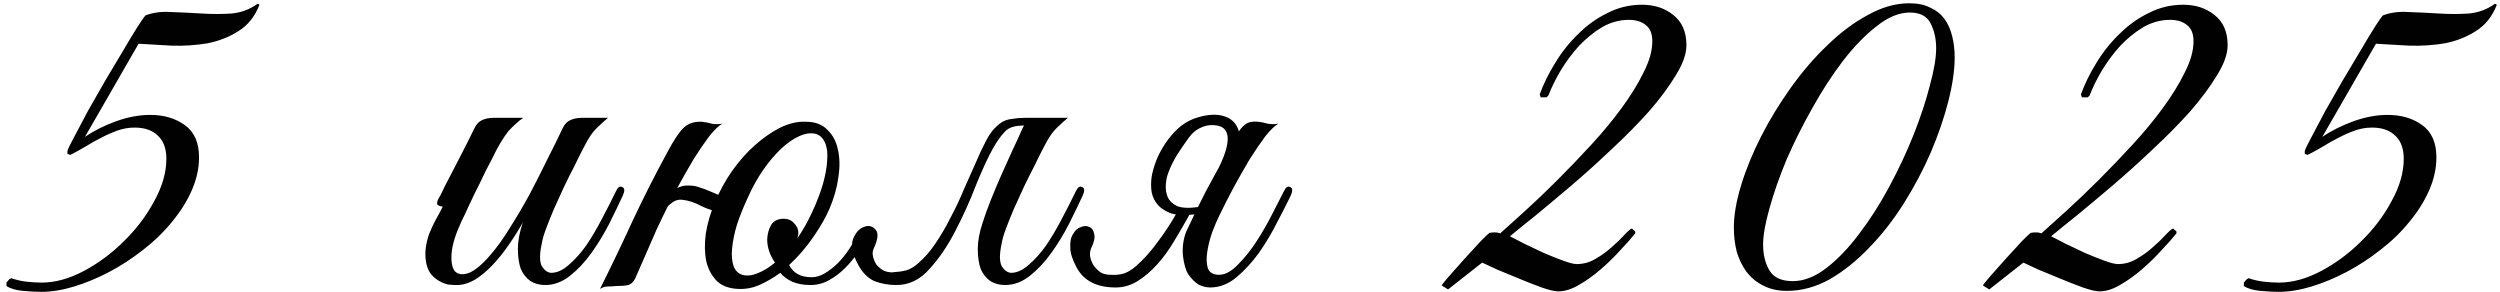 <?xml version="1.0" encoding="UTF-8"?> <svg xmlns="http://www.w3.org/2000/svg" width="359" height="42" viewBox="0 0 359 42" fill="none"><path d="M37.261 0.68C36.608 2.36 35.604 3.62 34.251 4.46C32.944 5.3 31.474 5.883 29.841 6.21C28.208 6.49 26.504 6.607 24.731 6.56C22.958 6.467 21.348 6.373 19.901 6.28L12.201 19.65C13.508 18.763 15.001 18.017 16.681 17.41C18.361 16.803 19.994 16.5 21.581 16.5C23.541 16.5 25.198 16.99 26.551 17.97C27.904 18.95 28.581 20.49 28.581 22.59C28.581 24.177 28.231 25.763 27.531 27.35C26.831 28.937 25.874 30.453 24.661 31.9C23.494 33.347 22.118 34.677 20.531 35.89C18.991 37.103 17.381 38.153 15.701 39.04C14.021 39.927 12.341 40.627 10.661 41.14C8.981 41.653 7.394 41.91 5.901 41.91C5.248 41.91 4.384 41.863 3.311 41.77C2.284 41.677 1.491 41.443 0.931 41.07V40.58L1.351 40.09L1.631 39.95C2.284 40.183 2.984 40.347 3.731 40.44C4.524 40.533 5.271 40.58 5.971 40.58C7.931 40.58 9.961 40.02 12.061 38.9C14.161 37.78 16.074 36.357 17.801 34.63C19.574 32.903 21.021 30.99 22.141 28.89C23.308 26.79 23.891 24.76 23.891 22.8C23.891 21.353 23.494 20.257 22.701 19.51C21.908 18.717 20.788 18.32 19.341 18.32C18.501 18.32 17.684 18.46 16.891 18.74C16.098 19.02 15.304 19.37 14.511 19.79C13.764 20.163 13.018 20.583 12.271 21.05C11.571 21.47 10.848 21.867 10.101 22.24L9.681 22.1V21.68C9.774 21.353 10.101 20.677 10.661 19.65C11.221 18.577 11.874 17.34 12.621 15.94C13.414 14.54 14.254 13.07 15.141 11.53C16.074 9.99 16.938 8.543 17.731 7.19C18.524 5.837 19.201 4.717 19.761 3.83C20.368 2.897 20.741 2.36 20.881 2.22C21.954 1.8 23.191 1.637 24.591 1.73C26.038 1.777 27.484 1.847 28.931 1.94C30.424 2.033 31.871 2.033 33.271 1.94C34.671 1.8 35.908 1.333 36.981 0.54L37.261 0.68ZM89.418 28.12C88.858 29.333 88.205 30.687 87.458 32.18C86.711 33.627 85.871 35.003 84.938 36.31C84.005 37.617 82.978 38.713 81.858 39.6C80.738 40.487 79.548 40.93 78.288 40.93C77.495 40.93 76.795 40.743 76.188 40.37C75.581 39.95 75.115 39.367 74.788 38.62C74.508 37.827 74.368 36.87 74.368 35.75C74.368 34.63 74.601 33.37 75.068 31.97C74.461 33.043 73.785 34.117 73.038 35.19C72.338 36.217 71.568 37.173 70.728 38.06C69.935 38.9 69.095 39.6 68.208 40.16C67.321 40.673 66.458 40.93 65.618 40.93C65.245 40.93 64.825 40.907 64.358 40.86C63.938 40.767 63.518 40.603 63.098 40.37C62.678 40.137 62.281 39.81 61.908 39.39C61.581 38.97 61.348 38.433 61.208 37.78C61.068 37.033 61.045 36.31 61.138 35.61C61.231 34.91 61.395 34.233 61.628 33.58C61.908 32.88 62.211 32.227 62.538 31.62C62.911 30.967 63.261 30.313 63.588 29.66C63.355 29.66 63.121 29.59 62.888 29.45C62.701 29.31 62.725 29.007 62.958 28.54C63.191 28.167 63.401 27.77 63.588 27.35C63.775 26.93 63.985 26.51 64.218 26.09C64.918 24.737 65.618 23.383 66.318 22.03C67.018 20.677 67.625 19.463 68.138 18.39C68.418 17.83 68.768 17.457 69.188 17.27C69.655 17.037 70.215 16.92 70.868 16.92H75.138C74.718 17.2 74.345 17.503 74.018 17.83C73.691 18.11 73.341 18.46 72.968 18.88C72.641 19.3 72.291 19.813 71.918 20.42C71.545 21.027 71.125 21.82 70.658 22.8C70.005 24.013 69.421 25.18 68.908 26.3C68.395 27.28 67.905 28.283 67.438 29.31C66.971 30.337 66.575 31.177 66.248 31.83C65.408 33.65 64.941 35.167 64.848 36.38C64.755 37.593 64.918 38.457 65.338 38.97C65.805 39.437 66.481 39.507 67.368 39.18C68.255 38.807 69.258 37.967 70.378 36.66C71.358 35.54 72.315 34.21 73.248 32.67C74.228 31.13 75.161 29.543 76.048 27.91C76.935 26.23 77.775 24.573 78.568 22.94C79.408 21.307 80.155 19.79 80.808 18.39C81.088 17.83 81.438 17.457 81.858 17.27C82.325 17.037 82.885 16.92 83.538 16.92H87.318C86.805 17.34 86.361 17.737 85.988 18.11C85.615 18.437 85.241 18.857 84.868 19.37C84.541 19.837 84.191 20.443 83.818 21.19C83.445 21.89 83.001 22.777 82.488 23.85C81.975 24.83 81.461 25.857 80.948 26.93C80.481 27.957 80.015 28.983 79.548 30.01C79.128 30.99 78.755 31.923 78.428 32.81C78.101 33.65 77.891 34.373 77.798 34.98C77.471 36.473 77.471 37.547 77.798 38.2C78.171 38.807 78.615 39.133 79.128 39.18C79.968 39.18 80.808 38.807 81.648 38.06C82.535 37.313 83.375 36.38 84.168 35.26C84.961 34.093 85.708 32.833 86.408 31.48C87.155 30.08 87.831 28.75 88.438 27.49C88.718 26.883 89.021 26.673 89.348 26.86C89.721 27 89.745 27.42 89.418 28.12ZM117.168 19.23C116.421 19.043 115.604 19.16 114.718 19.58C113.878 19.953 113.014 20.56 112.128 21.4C111.241 22.24 110.378 23.267 109.538 24.48C108.744 25.647 108.044 26.907 107.438 28.26C106.784 29.66 106.248 30.99 105.828 32.25C105.454 33.51 105.221 34.653 105.128 35.68C105.034 36.66 105.104 37.5 105.338 38.2C105.571 38.853 105.991 39.273 106.598 39.46C107.251 39.647 107.974 39.577 108.768 39.25C109.608 38.923 110.448 38.41 111.288 37.71C110.541 36.637 110.168 35.517 110.168 34.35C110.214 33.557 110.401 32.88 110.728 32.32C111.101 31.713 111.708 31.41 112.548 31.41C113.154 31.41 113.644 31.62 114.018 32.04C114.438 32.46 114.648 32.927 114.648 33.44C114.648 33.58 114.624 33.72 114.578 33.86C114.578 33.953 114.554 34.07 114.508 34.21C115.254 33.137 115.954 31.9 116.608 30.5C117.261 29.1 117.774 27.77 118.148 26.51C118.521 25.203 118.731 24.06 118.778 23.08C118.871 22.053 118.778 21.213 118.498 20.56C118.218 19.86 117.774 19.417 117.168 19.23ZM95.257 30.92C94.978 31.527 94.744 32.017 94.558 32.39C94.371 32.763 94.161 33.23 93.927 33.79C93.694 34.35 93.368 35.097 92.948 36.03C92.528 36.963 91.944 38.293 91.198 40.02C90.918 40.533 90.591 40.837 90.218 40.93C89.844 41.023 89.284 41.07 88.537 41.07C88.024 41.117 87.604 41.14 87.278 41.14C86.904 41.14 86.531 41.257 86.157 41.49C87.838 38.13 89.424 34.817 90.918 31.55C92.457 28.283 94.091 25.063 95.817 21.89C96.704 20.21 97.474 19.043 98.127 18.39C98.781 17.737 99.668 17.433 100.788 17.48C101.254 17.527 101.721 17.62 102.188 17.76C102.701 17.853 103.214 17.853 103.728 17.76C103.214 18.04 102.584 18.647 101.838 19.58C101.138 20.513 100.391 21.61 99.597 22.87C98.851 24.13 98.081 25.483 97.287 26.93C96.541 28.33 95.864 29.66 95.257 30.92ZM108.068 26.72C107.694 27.607 107.111 28.47 106.318 29.31C105.524 30.15 104.591 30.523 103.518 30.43C102.584 30.337 101.651 30.057 100.718 29.59C99.784 29.077 98.851 28.773 97.918 28.68C97.404 28.633 96.938 28.773 96.517 29.1C96.097 29.38 95.771 29.73 95.537 30.15C95.537 30.243 95.468 30.313 95.328 30.36C95.188 30.36 95.047 30.36 94.907 30.36C94.767 30.313 94.651 30.29 94.558 30.29C94.464 30.243 94.441 30.173 94.487 30.08C94.674 29.66 94.931 29.24 95.257 28.82C95.584 28.4 95.934 28.027 96.308 27.7C96.681 27.327 97.101 27.047 97.567 26.86C98.034 26.673 98.524 26.603 99.037 26.65C99.551 26.65 100.041 26.743 100.508 26.93C100.974 27.07 101.418 27.233 101.838 27.42C102.304 27.607 102.748 27.793 103.168 27.98C103.634 28.12 104.101 28.213 104.568 28.26C105.221 28.353 105.734 28.26 106.108 27.98C106.528 27.653 106.854 27.233 107.088 26.72C107.181 26.58 107.391 26.533 107.718 26.58C108.044 26.58 108.161 26.627 108.068 26.72ZM119.128 29.94C118.614 31.153 117.844 32.507 116.818 34C115.791 35.493 114.624 36.847 113.318 38.06C113.924 39.227 114.998 39.81 116.538 39.81C117.191 39.81 117.821 39.623 118.428 39.25C119.081 38.877 119.711 38.387 120.318 37.78C120.924 37.173 121.484 36.473 121.998 35.68C122.558 34.84 123.071 34 123.538 33.16C123.724 32.787 124.028 32.693 124.448 32.88C124.868 33.067 124.938 33.417 124.658 33.93C124.238 34.63 123.748 35.4 123.188 36.24C122.674 37.033 122.068 37.78 121.368 38.48C120.668 39.18 119.898 39.763 119.058 40.23C118.218 40.697 117.331 40.93 116.398 40.93C115.371 40.93 114.484 40.767 113.738 40.44C113.038 40.113 112.478 39.693 112.058 39.18C111.078 39.88 110.074 40.463 109.048 40.93C108.068 41.35 107.064 41.537 106.038 41.49C104.731 41.443 103.704 41.07 102.958 40.37C102.211 39.623 101.698 38.667 101.418 37.5C101.184 36.333 101.161 35.027 101.348 33.58C101.581 32.087 102.024 30.57 102.678 29.03C103.331 27.443 104.148 25.95 105.128 24.55C106.154 23.103 107.251 21.867 108.418 20.84C109.631 19.767 110.844 18.927 112.058 18.32C113.318 17.713 114.531 17.433 115.698 17.48C117.004 17.48 118.031 17.853 118.778 18.6C119.571 19.347 120.084 20.303 120.318 21.47C120.598 22.637 120.621 23.967 120.388 25.46C120.201 26.907 119.781 28.4 119.128 29.94ZM146.848 18.39C147.128 17.83 147.478 17.457 147.898 17.27C148.364 17.037 148.924 16.92 149.578 16.92H153.358C152.844 17.34 152.401 17.737 152.028 18.11C151.654 18.437 151.281 18.857 150.908 19.37C150.581 19.837 150.231 20.443 149.858 21.19C149.484 21.89 149.041 22.777 148.528 23.85C148.014 24.83 147.501 25.857 146.988 26.93C146.521 27.957 146.054 28.983 145.588 30.01C145.168 30.99 144.794 31.923 144.468 32.81C144.141 33.65 143.931 34.373 143.838 34.98C143.511 36.473 143.511 37.547 143.838 38.2C144.211 38.807 144.654 39.133 145.168 39.18C146.008 39.18 146.848 38.807 147.688 38.06C148.574 37.313 149.414 36.38 150.208 35.26C151.001 34.093 151.748 32.833 152.448 31.48C153.194 30.08 153.871 28.75 154.478 27.49C154.758 26.883 155.061 26.673 155.388 26.86C155.761 27 155.784 27.42 155.458 28.12C154.898 29.333 154.244 30.687 153.498 32.18C152.751 33.627 151.911 35.003 150.978 36.31C150.044 37.617 149.018 38.713 147.898 39.6C146.778 40.487 145.588 40.93 144.328 40.93C143.534 40.93 142.834 40.743 142.228 40.37C141.621 39.95 141.154 39.367 140.828 38.62C140.548 37.827 140.408 36.87 140.408 35.75C140.408 34.63 140.641 33.37 141.108 31.97C141.434 30.943 141.831 29.847 142.298 28.68C142.764 27.513 143.254 26.347 143.768 25.18C144.328 23.967 144.864 22.777 145.378 21.61C145.938 20.443 146.428 19.37 146.848 18.39ZM131.798 37.85C132.731 37.057 133.571 36.1 134.318 34.98C135.111 33.813 135.834 32.577 136.488 31.27C137.188 29.963 137.818 28.633 138.378 27.28C138.984 25.927 139.544 24.667 140.058 23.5C140.571 22.287 141.061 21.237 141.528 20.35C141.994 19.417 142.484 18.717 142.998 18.25C143.371 17.877 143.744 17.597 144.118 17.41C144.491 17.223 144.934 17.107 145.448 17.06C145.961 16.967 146.544 16.92 147.198 16.92C147.898 16.92 148.761 16.92 149.788 16.92C149.974 16.92 149.998 16.99 149.858 17.13C149.718 17.223 149.508 17.34 149.228 17.48C148.948 17.62 148.598 17.76 148.178 17.9C147.804 17.993 147.478 18.04 147.198 18.04C145.844 17.993 144.888 18.273 144.328 18.88C143.768 19.44 143.184 20.257 142.578 21.33C141.831 22.683 141.014 24.457 140.128 26.65C139.288 28.843 138.308 31.013 137.188 33.16C136.114 35.26 134.878 37.08 133.478 38.62C132.124 40.16 130.538 40.93 128.718 40.93C127.598 40.93 126.548 40.743 125.568 40.37C124.634 39.95 123.864 39.18 123.258 38.06C122.418 36.52 122.161 35.283 122.488 34.35C122.861 33.417 123.374 32.833 124.028 32.6C124.681 32.32 125.241 32.437 125.708 32.95C126.174 33.417 126.104 34.303 125.498 35.61C125.311 35.983 125.264 36.38 125.358 36.8C125.451 37.22 125.614 37.617 125.848 37.99C126.128 38.317 126.454 38.597 126.828 38.83C127.248 39.017 127.668 39.11 128.088 39.11C128.881 39.063 129.558 38.97 130.118 38.83C130.724 38.643 131.284 38.317 131.798 37.85ZM175.113 30.92C174.786 31.573 174.436 32.39 174.063 33.37C173.736 34.303 173.503 35.237 173.363 36.17C173.223 37.057 173.246 37.827 173.433 38.48C173.666 39.133 174.203 39.46 175.043 39.46C175.929 39.46 176.839 38.97 177.773 37.99C178.753 37.01 179.663 35.867 180.503 34.56C181.343 33.253 182.089 31.947 182.743 30.64C183.443 29.287 183.979 28.237 184.353 27.49C184.633 26.883 184.936 26.673 185.263 26.86C185.636 27 185.659 27.42 185.333 28.12C184.819 29.193 184.166 30.477 183.373 31.97C182.626 33.463 181.763 34.91 180.783 36.31C179.803 37.663 178.729 38.83 177.563 39.81C176.396 40.79 175.136 41.28 173.783 41.28C173.223 41.28 172.663 41.14 172.103 40.86C171.589 40.533 171.099 40.043 170.633 39.39C170.259 38.783 170.003 37.873 169.863 36.66C169.769 35.447 169.933 34.303 170.353 33.23C170.913 32.063 171.403 31.037 171.823 30.15C172.289 29.217 172.733 28.33 173.153 27.49C173.619 26.65 174.086 25.787 174.553 24.9C175.066 24.013 175.626 23.01 176.233 21.89C176.699 21.05 177.073 20.35 177.353 19.79C177.679 19.183 177.983 18.717 178.263 18.39C178.589 18.017 178.916 17.76 179.243 17.62C179.616 17.48 180.083 17.433 180.643 17.48C181.109 17.527 181.576 17.62 182.043 17.76C182.556 17.853 183.069 17.853 183.583 17.76C183.069 18.04 182.439 18.647 181.693 19.58C180.993 20.513 180.246 21.61 179.453 22.87C178.706 24.13 177.936 25.483 177.143 26.93C176.396 28.33 175.719 29.66 175.113 30.92ZM165.453 24.97C165.639 24.13 165.919 23.29 166.293 22.45C166.713 21.563 167.203 20.747 167.763 20C168.323 19.253 168.953 18.6 169.653 18.04C170.399 17.48 171.193 17.083 172.033 16.85C173.293 16.477 174.389 16.383 175.323 16.57C176.256 16.757 176.956 17.177 177.423 17.83C177.889 18.483 178.099 19.37 178.053 20.49C178.053 21.61 177.703 22.893 177.003 24.34C175.976 25.6 175.136 26.557 174.483 27.21C173.923 27.77 173.503 28.097 173.223 28.19C172.943 28.283 173.106 27.77 173.713 26.65C174.319 25.53 174.856 24.457 175.323 23.43C175.789 22.403 176.093 21.493 176.233 20.7C176.373 19.907 176.303 19.277 176.023 18.81C175.743 18.297 175.159 18.017 174.273 17.97C173.619 17.923 172.966 18.063 172.313 18.39C171.706 18.67 171.169 19.137 170.703 19.79C170.189 20.49 169.629 21.307 169.023 22.24C168.463 23.173 168.043 24.037 167.763 24.83C167.576 25.297 167.459 25.857 167.413 26.51C167.366 27.163 167.459 27.77 167.693 28.33C167.926 28.843 168.369 29.263 169.023 29.59C169.723 29.87 170.726 29.917 172.033 29.73C172.686 29.637 173.013 29.777 173.013 30.15C173.013 30.477 172.546 30.687 171.613 30.78C170.073 30.967 168.859 30.897 167.973 30.57C167.086 30.197 166.433 29.707 166.013 29.1C165.593 28.493 165.359 27.817 165.313 27.07C165.266 26.323 165.313 25.623 165.453 24.97ZM170.913 30.64C170.166 31.993 169.396 33.323 168.603 34.63C167.856 35.89 167.039 37.01 166.153 37.99C165.266 38.97 164.333 39.763 163.353 40.37C162.373 40.977 161.323 41.28 160.203 41.28C157.496 41.28 155.629 40.323 154.603 38.41C153.996 37.29 153.693 36.333 153.693 35.54C153.646 34.7 153.786 34.047 154.113 33.58C154.393 33.067 154.766 32.74 155.233 32.6C155.699 32.413 156.096 32.413 156.423 32.6C156.796 32.74 157.029 33.067 157.123 33.58C157.263 34.093 157.123 34.77 156.703 35.61C156.516 36.03 156.469 36.473 156.563 36.94C156.656 37.36 156.819 37.757 157.053 38.13C157.333 38.503 157.659 38.83 158.033 39.11C158.453 39.343 158.919 39.46 159.433 39.46C160.226 39.507 160.903 39.437 161.463 39.25C162.069 39.017 162.629 38.667 163.143 38.2C164.216 37.267 165.243 36.123 166.223 34.77C167.249 33.417 168.183 31.993 169.023 30.5C169.116 30.407 169.443 30.407 170.003 30.5C170.236 30.547 170.539 30.593 170.913 30.64ZM242.171 6.49C242.171 7.75 241.658 9.197 240.631 10.83C239.651 12.463 238.368 14.19 236.781 16.01C235.194 17.783 233.421 19.58 231.461 21.4C229.548 23.22 227.634 24.947 225.721 26.58C223.854 28.167 222.128 29.613 220.541 30.92C218.954 32.18 217.718 33.183 216.831 33.93C217.298 34.163 217.974 34.513 218.861 34.98C219.748 35.4 220.681 35.843 221.661 36.31C222.641 36.73 223.574 37.103 224.461 37.43C225.348 37.757 226.001 37.92 226.421 37.92C227.401 37.92 228.311 37.663 229.151 37.15C230.038 36.637 230.808 36.077 231.461 35.47C232.161 34.863 232.744 34.303 233.211 33.79C233.724 33.23 234.098 32.903 234.331 32.81L234.821 33.23V33.51C234.261 34.21 233.538 35.027 232.651 35.96C231.811 36.893 230.878 37.803 229.851 38.69C228.824 39.577 227.774 40.323 226.701 40.93C225.674 41.537 224.694 41.84 223.761 41.84C223.248 41.84 222.454 41.653 221.381 41.28C220.354 40.907 219.281 40.487 218.161 40.02C217.041 39.553 215.968 39.11 214.941 38.69C213.961 38.223 213.261 37.897 212.841 37.71L207.941 41.56L207.031 41C207.078 40.86 207.428 40.417 208.081 39.67C208.781 38.877 209.528 38.037 210.321 37.15C211.161 36.217 211.931 35.377 212.631 34.63C213.378 33.883 213.798 33.487 213.891 33.44C214.124 33.393 214.381 33.37 214.661 33.37C214.941 33.37 215.198 33.417 215.431 33.51C216.364 32.67 217.554 31.597 219.001 30.29C220.494 28.937 222.034 27.467 223.621 25.88C225.254 24.247 226.888 22.543 228.521 20.77C230.154 18.997 231.601 17.247 232.861 15.52C234.168 13.747 235.218 12.043 236.011 10.41C236.851 8.777 237.271 7.283 237.271 5.93C237.271 4.857 236.968 4.087 236.361 3.62C235.754 3.107 234.938 2.85 233.911 2.85C232.558 2.85 231.274 3.2 230.061 3.9C228.894 4.6 227.798 5.487 226.771 6.56C225.791 7.633 224.904 8.823 224.111 10.13C223.364 11.39 222.781 12.58 222.361 13.7L222.081 13.98H221.241L221.101 13.56C221.661 12.02 222.408 10.503 223.341 9.01C224.274 7.47 225.371 6.093 226.631 4.88C227.891 3.62 229.291 2.617 230.831 1.87C232.371 1.077 234.028 0.68 235.801 0.68C237.574 0.68 239.068 1.17 240.281 2.15C241.541 3.13 242.171 4.577 242.171 6.49ZM280.691 8.24C280.691 10.06 280.387 12.16 279.781 14.54C279.174 16.92 278.334 19.37 277.261 21.89C276.187 24.363 274.904 26.79 273.411 29.17C271.917 31.55 270.261 33.673 268.441 35.54C266.667 37.407 264.777 38.923 262.771 40.09C260.764 41.21 258.711 41.77 256.611 41.77C255.304 41.77 254.161 41.513 253.181 41C252.247 40.533 251.454 39.88 250.801 39.04C250.194 38.2 249.727 37.243 249.401 36.17C249.121 35.05 248.981 33.883 248.981 32.67C248.981 30.897 249.331 28.867 250.031 26.58C250.731 24.293 251.687 21.96 252.901 19.58C254.114 17.2 255.537 14.867 257.171 12.58C258.804 10.293 260.554 8.263 262.421 6.49C264.287 4.67 266.224 3.223 268.231 2.15C270.237 1.03 272.221 0.47 274.181 0.47C275.394 0.47 276.397 0.68 277.191 1.1C278.031 1.473 278.707 2.01 279.221 2.71C279.734 3.41 280.107 4.25 280.341 5.23C280.574 6.163 280.691 7.167 280.691 8.24ZM278.031 6.91C278.031 5.603 277.774 4.437 277.261 3.41C276.747 2.337 275.744 1.8 274.251 1.8C272.711 1.8 271.124 2.453 269.491 3.76C267.857 5.02 266.247 6.677 264.661 8.73C263.121 10.737 261.651 13 260.251 15.52C258.851 17.993 257.614 20.467 256.541 22.94C255.514 25.413 254.697 27.747 254.091 29.94C253.484 32.087 253.181 33.813 253.181 35.12C253.181 36.567 253.484 37.803 254.091 38.83C254.697 39.857 255.817 40.37 257.451 40.37C259.037 40.37 260.647 39.74 262.281 38.48C263.914 37.22 265.477 35.587 266.971 33.58C268.511 31.573 269.957 29.31 271.311 26.79C272.664 24.27 273.831 21.773 274.811 19.3C275.791 16.827 276.561 14.493 277.121 12.3C277.727 10.107 278.031 8.31 278.031 6.91ZM319.888 6.49C319.888 7.75 319.374 9.197 318.348 10.83C317.368 12.463 316.084 14.19 314.498 16.01C312.911 17.783 311.138 19.58 309.178 21.4C307.264 23.22 305.351 24.947 303.438 26.58C301.571 28.167 299.844 29.613 298.258 30.92C296.671 32.18 295.434 33.183 294.548 33.93C295.014 34.163 295.691 34.513 296.578 34.98C297.464 35.4 298.398 35.843 299.378 36.31C300.358 36.73 301.291 37.103 302.178 37.43C303.064 37.757 303.718 37.92 304.138 37.92C305.118 37.92 306.028 37.663 306.868 37.15C307.754 36.637 308.524 36.077 309.178 35.47C309.878 34.863 310.461 34.303 310.928 33.79C311.441 33.23 311.814 32.903 312.048 32.81L312.538 33.23V33.51C311.978 34.21 311.254 35.027 310.368 35.96C309.528 36.893 308.594 37.803 307.568 38.69C306.541 39.577 305.491 40.323 304.418 40.93C303.391 41.537 302.411 41.84 301.478 41.84C300.964 41.84 300.171 41.653 299.098 41.28C298.071 40.907 296.998 40.487 295.878 40.02C294.758 39.553 293.684 39.11 292.658 38.69C291.678 38.223 290.978 37.897 290.558 37.71L285.658 41.56L284.748 41C284.794 40.86 285.144 40.417 285.798 39.67C286.498 38.877 287.244 38.037 288.038 37.15C288.878 36.217 289.648 35.377 290.348 34.63C291.094 33.883 291.514 33.487 291.608 33.44C291.841 33.393 292.098 33.37 292.378 33.37C292.658 33.37 292.914 33.417 293.148 33.51C294.081 32.67 295.271 31.597 296.718 30.29C298.211 28.937 299.751 27.467 301.338 25.88C302.971 24.247 304.604 22.543 306.238 20.77C307.871 18.997 309.318 17.247 310.578 15.52C311.884 13.747 312.934 12.043 313.728 10.41C314.568 8.777 314.988 7.283 314.988 5.93C314.988 4.857 314.684 4.087 314.078 3.62C313.471 3.107 312.654 2.85 311.628 2.85C310.274 2.85 308.991 3.2 307.778 3.9C306.611 4.6 305.514 5.487 304.488 6.56C303.508 7.633 302.621 8.823 301.828 10.13C301.081 11.39 300.498 12.58 300.078 13.7L299.798 13.98H298.958L298.818 13.56C299.378 12.02 300.124 10.503 301.058 9.01C301.991 7.47 303.088 6.093 304.348 4.88C305.608 3.62 307.008 2.617 308.548 1.87C310.088 1.077 311.744 0.68 313.518 0.68C315.291 0.68 316.784 1.17 317.998 2.15C319.258 3.13 319.888 4.577 319.888 6.49ZM358.547 0.68C357.894 2.36 356.891 3.62 355.537 4.46C354.231 5.3 352.761 5.883 351.127 6.21C349.494 6.49 347.791 6.607 346.017 6.56C344.244 6.467 342.634 6.373 341.187 6.28L333.487 19.65C334.794 18.763 336.287 18.017 337.967 17.41C339.647 16.803 341.281 16.5 342.867 16.5C344.827 16.5 346.484 16.99 347.837 17.97C349.191 18.95 349.867 20.49 349.867 22.59C349.867 24.177 349.517 25.763 348.817 27.35C348.117 28.937 347.161 30.453 345.947 31.9C344.781 33.347 343.404 34.677 341.817 35.89C340.277 37.103 338.667 38.153 336.987 39.04C335.307 39.927 333.627 40.627 331.947 41.14C330.267 41.653 328.681 41.91 327.187 41.91C326.534 41.91 325.671 41.863 324.597 41.77C323.571 41.677 322.777 41.443 322.217 41.07V40.58L322.637 40.09L322.917 39.95C323.571 40.183 324.271 40.347 325.017 40.44C325.811 40.533 326.557 40.58 327.257 40.58C329.217 40.58 331.247 40.02 333.347 38.9C335.447 37.78 337.361 36.357 339.087 34.63C340.861 32.903 342.307 30.99 343.427 28.89C344.594 26.79 345.177 24.76 345.177 22.8C345.177 21.353 344.781 20.257 343.987 19.51C343.194 18.717 342.074 18.32 340.627 18.32C339.787 18.32 338.971 18.46 338.177 18.74C337.384 19.02 336.591 19.37 335.797 19.79C335.051 20.163 334.304 20.583 333.557 21.05C332.857 21.47 332.134 21.867 331.387 22.24L330.967 22.1V21.68C331.061 21.353 331.387 20.677 331.947 19.65C332.507 18.577 333.161 17.34 333.907 15.94C334.701 14.54 335.541 13.07 336.427 11.53C337.361 9.99 338.224 8.543 339.017 7.19C339.811 5.837 340.487 4.717 341.047 3.83C341.654 2.897 342.027 2.36 342.167 2.22C343.241 1.8 344.477 1.637 345.877 1.73C347.324 1.777 348.771 1.847 350.217 1.94C351.711 2.033 353.157 2.033 354.557 1.94C355.957 1.8 357.194 1.333 358.267 0.54L358.547 0.68Z" fill="#010101"></path></svg> 